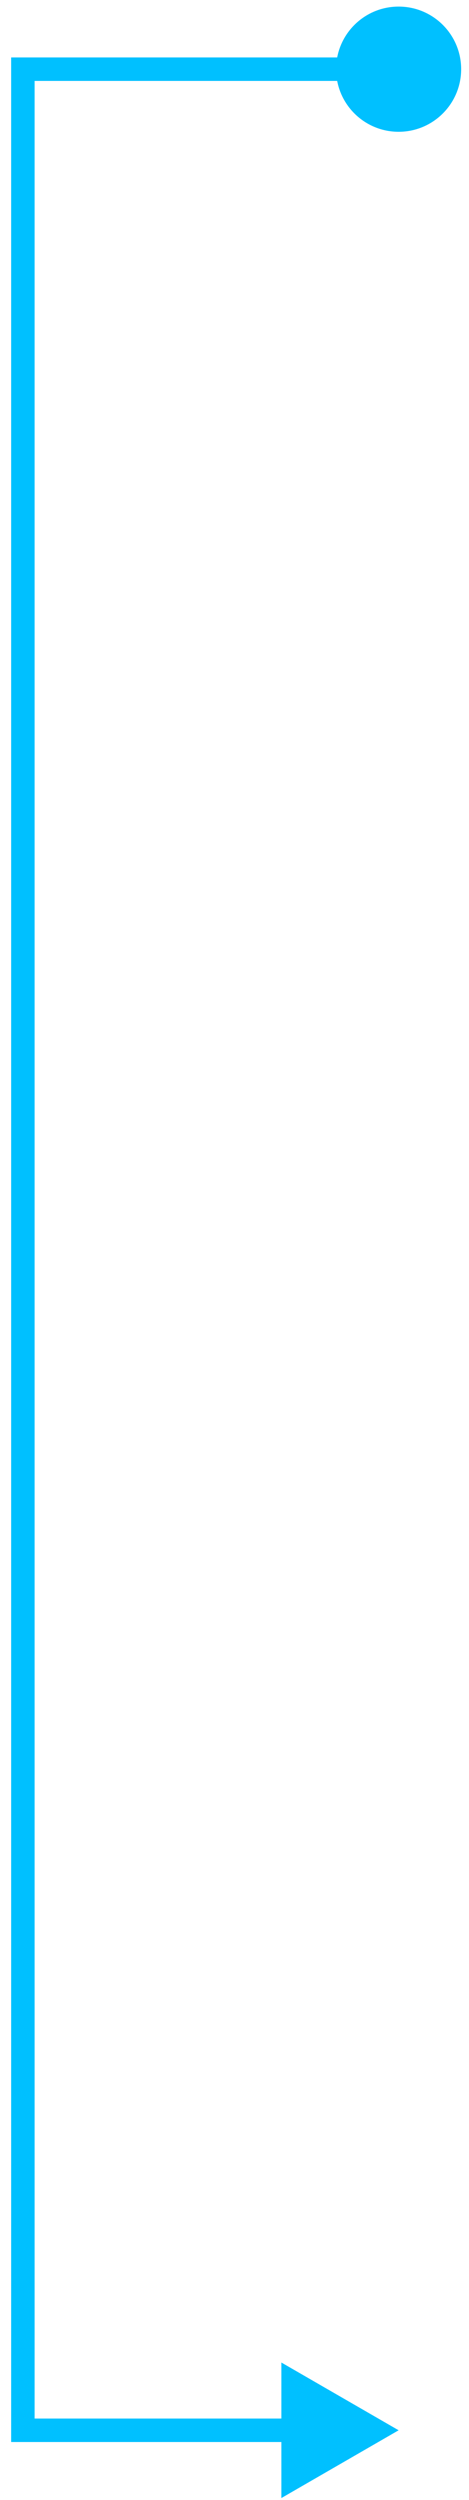 <svg xmlns="http://www.w3.org/2000/svg" width="40" height="213" viewBox="0 0 40 213" fill="none"><path d="M39.331 5.894C39.331 8.84 36.943 11.228 33.998 11.228C31.052 11.228 28.664 8.84 28.664 5.894C28.664 2.949 31.052 0.561 33.998 0.561C36.943 0.561 39.331 2.949 39.331 5.894ZM1.951 5.894H0.951V4.894H1.951V5.894ZM1.951 207.052V208.052H0.951V207.052H1.951ZM33.998 207.052L23.998 212.826V201.279L33.998 207.052ZM33.998 6.894H1.951V4.894H33.998V6.894ZM2.951 5.894V207.052H0.951V5.894H2.951ZM1.951 206.052H24.998V208.052H1.951V206.052Z" fill="#00C0FF"></path></svg>
